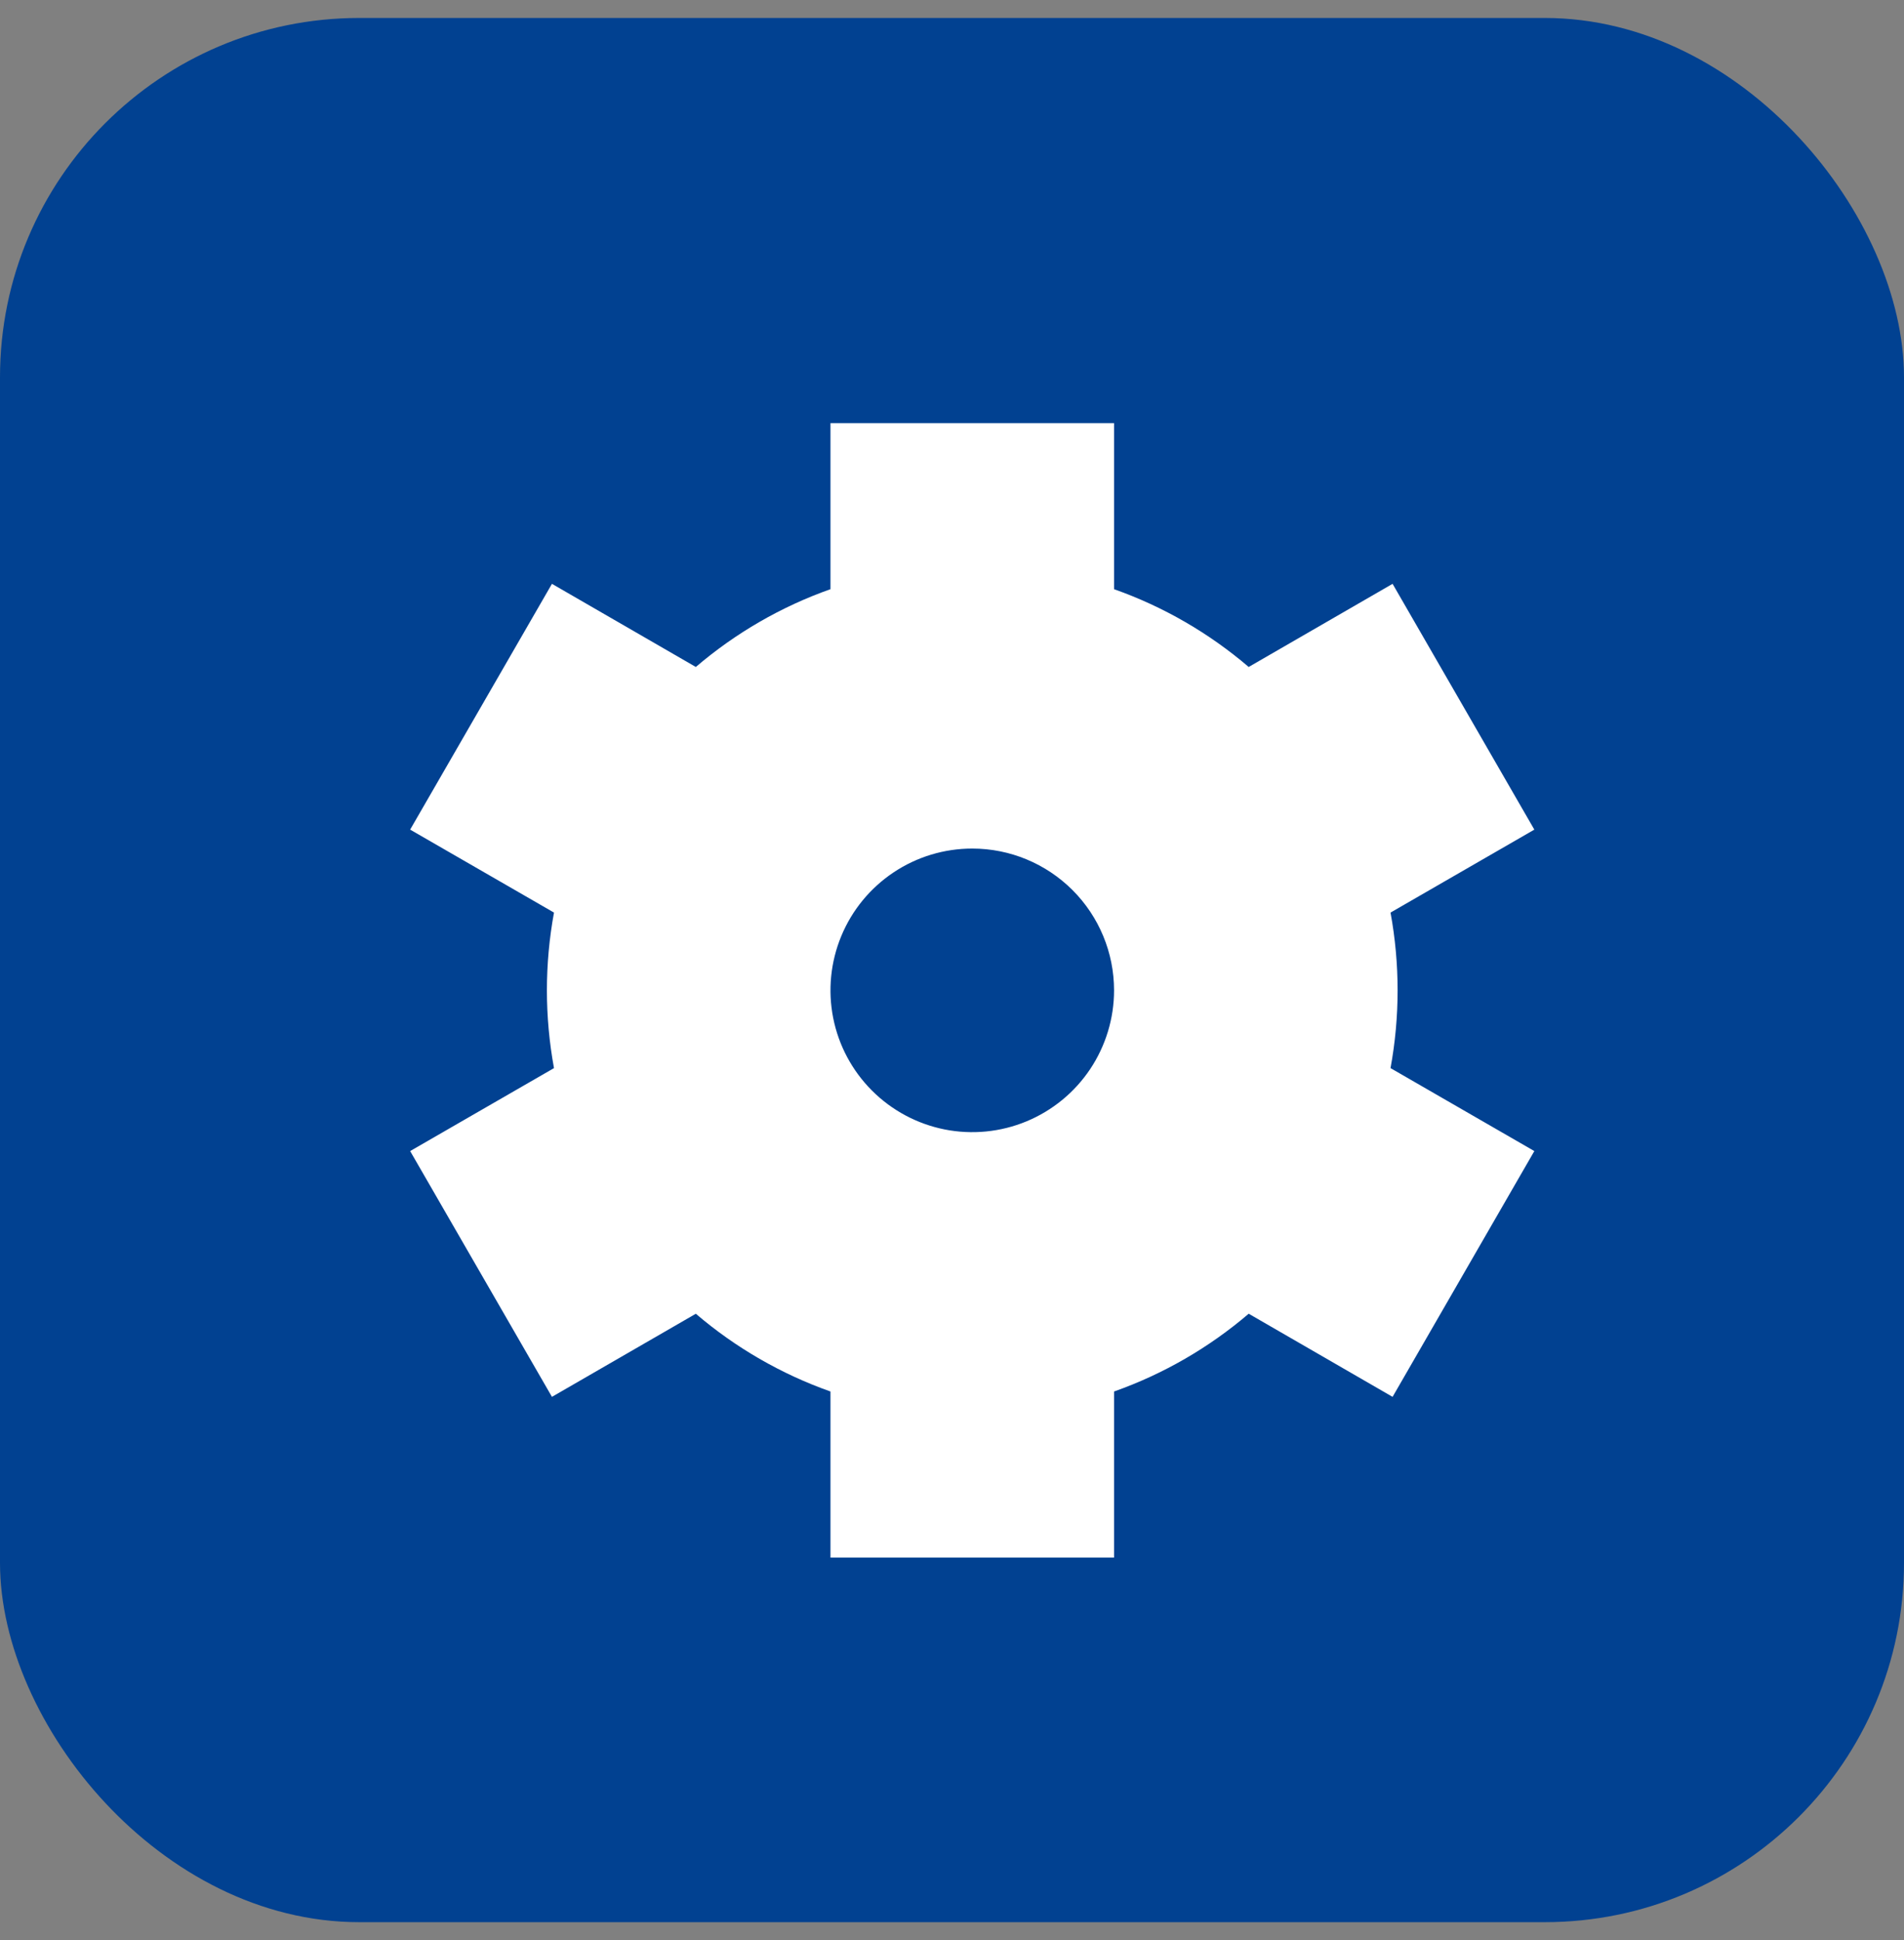<svg width="53" height="54" viewBox="0 0 53 54" fill="none" xmlns="http://www.w3.org/2000/svg">
<rect x="0" y="0" width="53" height="54" fill="#808080" stroke="none"/>
<rect y="0.5" width="53" height="53" rx="10" fill="#014191"/>
<g clip-path="url(#clip0_1131_1630)">
<path d="M38.904 27.565C38.904 26.839 38.838 26.114 38.707 25.4L42.71 23.091L38.764 16.25L34.759 18.564C33.653 17.619 32.383 16.884 31.011 16.399V11.777H23.117V16.399C21.745 16.884 20.475 17.619 19.369 18.564L15.364 16.25L11.417 23.091L15.421 25.4C15.158 26.831 15.158 28.298 15.421 29.729L11.417 32.038L15.364 38.879L19.369 36.566C20.475 37.511 21.745 38.245 23.117 38.73V43.352H31.011V38.73C32.383 38.245 33.653 37.511 34.759 36.565L38.764 38.879L42.71 32.038L38.707 29.729C38.838 29.015 38.904 28.29 38.904 27.565ZM31.011 27.565C31.011 28.345 30.779 29.108 30.346 29.757C29.912 30.406 29.295 30.912 28.574 31.211C27.853 31.51 27.059 31.588 26.294 31.436C25.528 31.283 24.825 30.907 24.273 30.355C23.721 29.803 23.345 29.1 23.193 28.335C23.041 27.569 23.119 26.775 23.418 26.054C23.716 25.333 24.222 24.717 24.871 24.283C25.52 23.849 26.283 23.618 27.064 23.618C28.111 23.618 29.114 24.034 29.855 24.774C30.595 25.514 31.011 26.518 31.011 27.565Z" fill="white"/>
</g>
<defs>
<clipPath id="clip0_1131_1630">
<rect width="31.575" height="31.575" fill="white" transform="translate(11.277 11.777)"/>
</clipPath>
</defs>
</svg>
